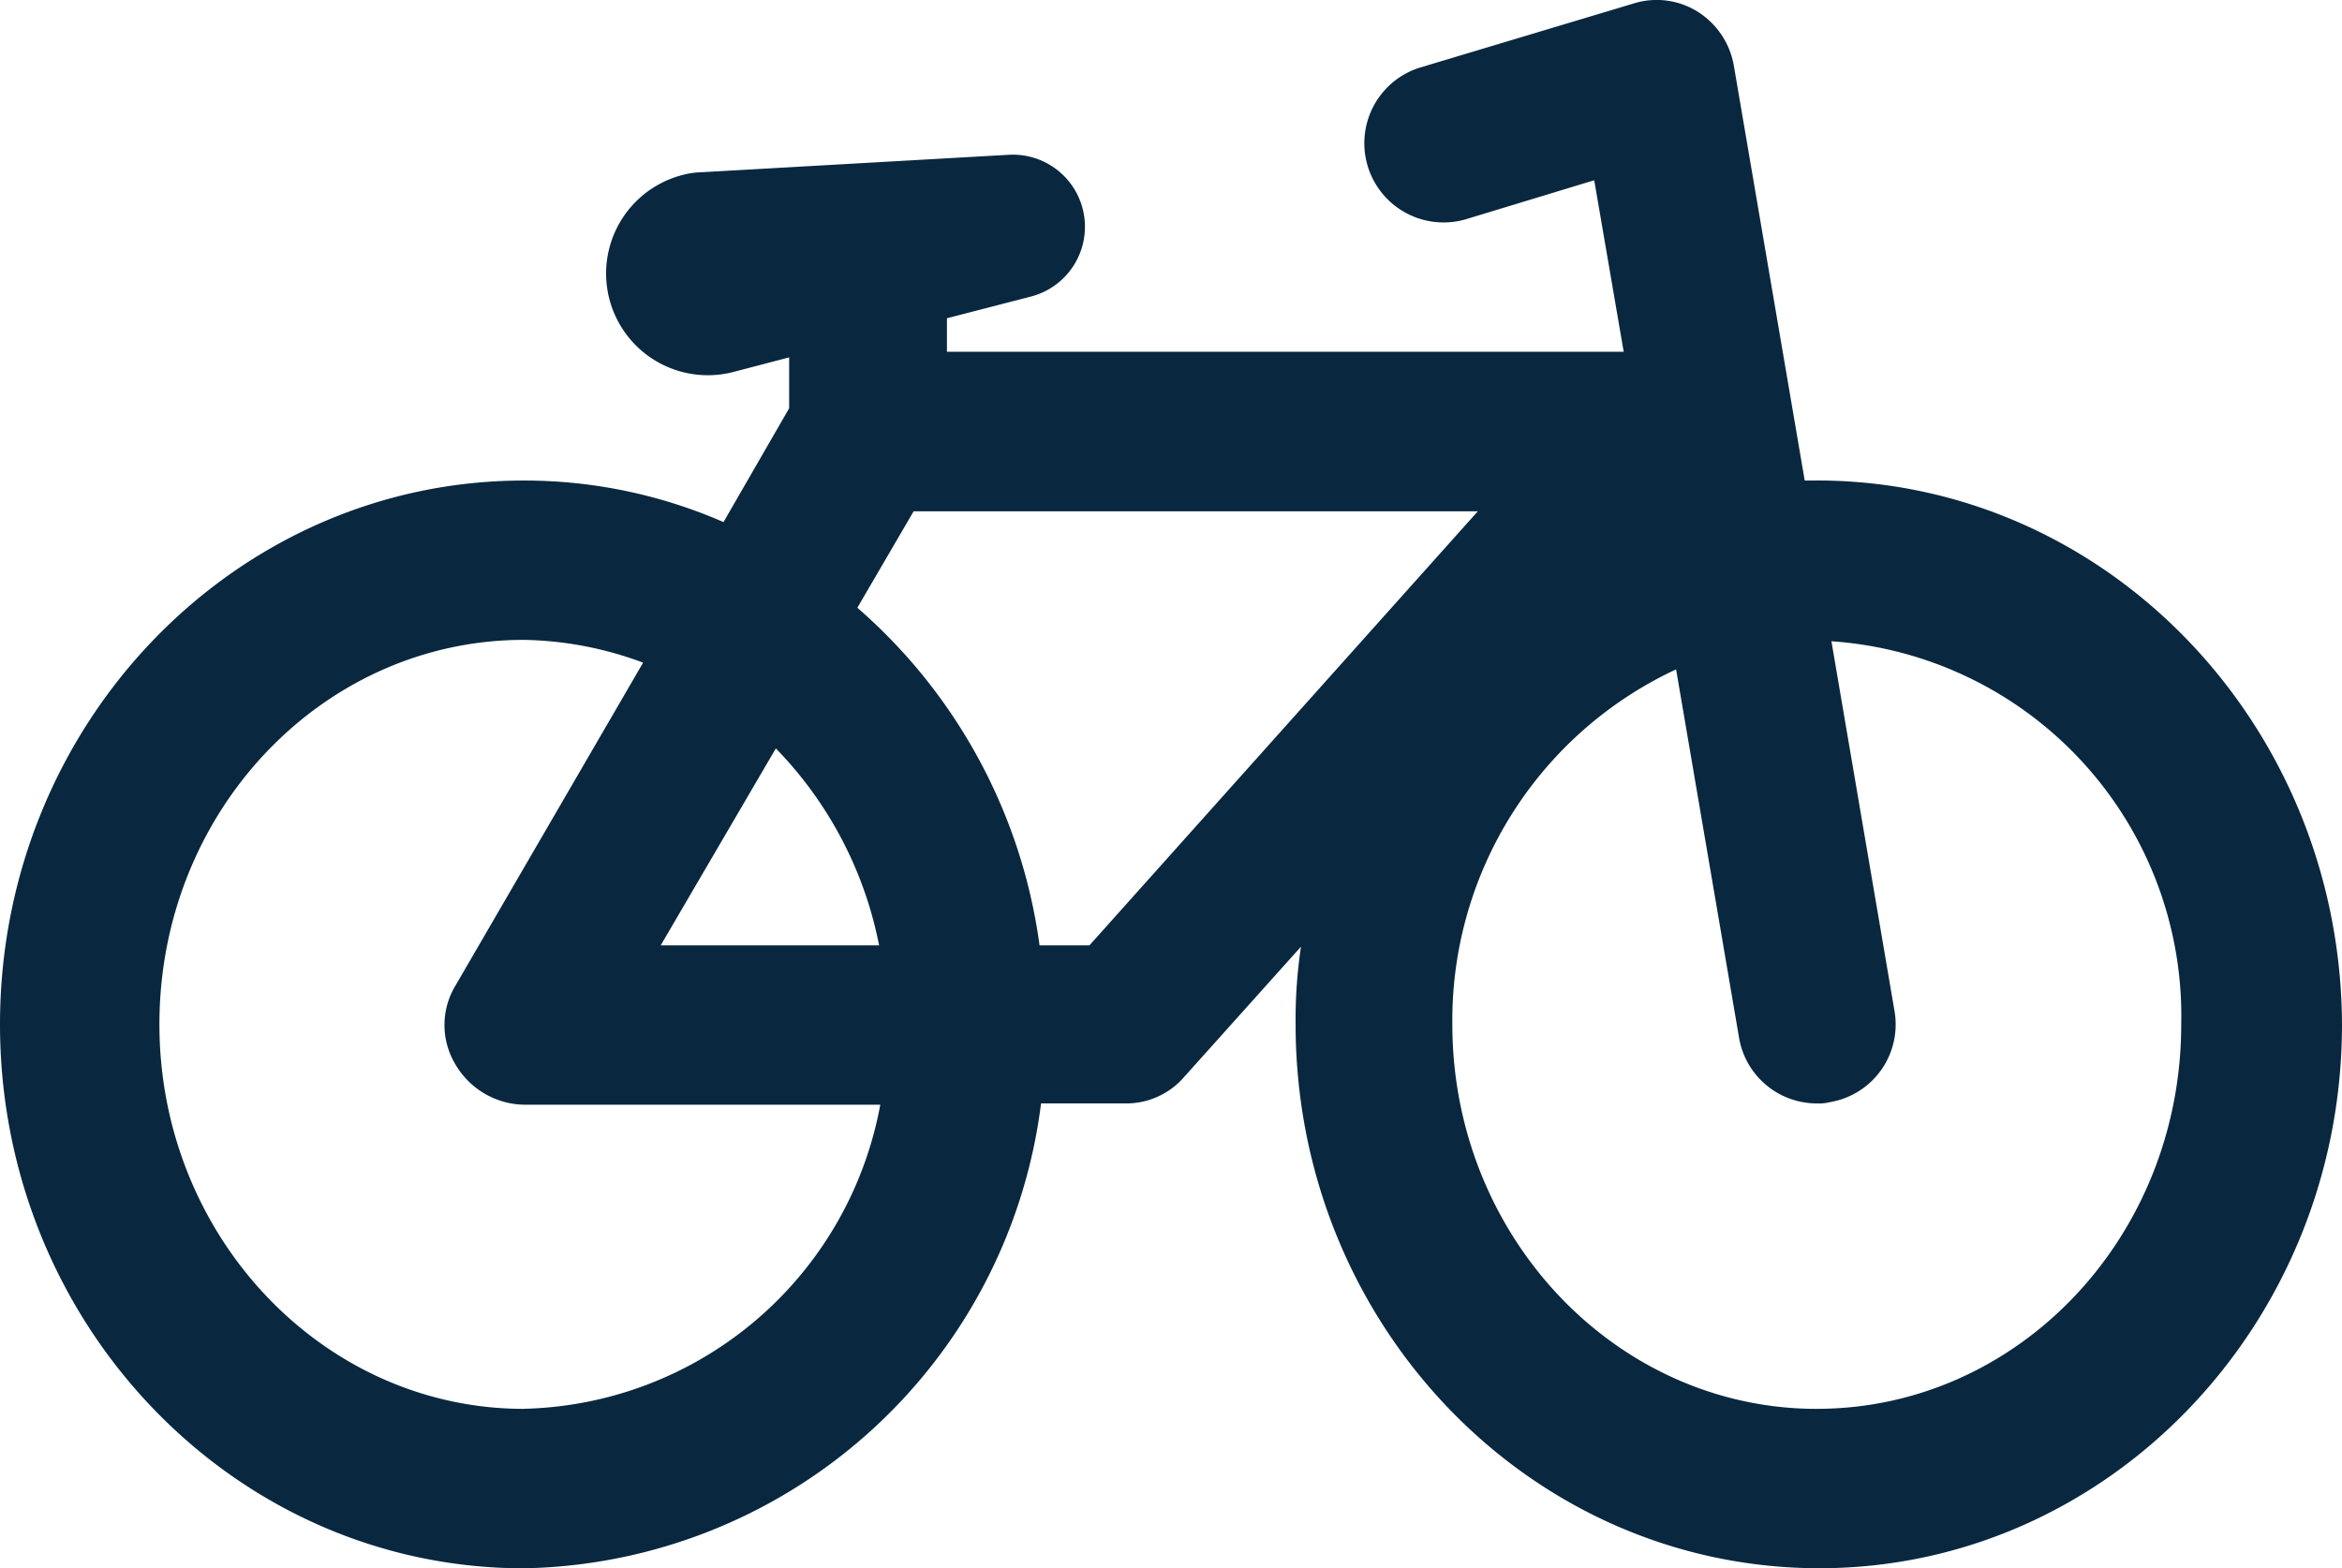 <svg xmlns="http://www.w3.org/2000/svg" viewBox="0 0 67.136 44.962"><defs><style>.a{fill:#09283f;}</style></defs><path class="a" d="M52.08,13.808h-.346L49.7,1.9A2.291,2.291,0,0,0,48.662.365a2.22,2.22,0,0,0-1.844-.23L40.673,1.979a2.272,2.272,0,0,0,1.344,4.34L45.7,5.2l.845,4.916h-19.4v-.96l2.381-.615a2.067,2.067,0,0,0-.615-4.071l-8.8.5a2.267,2.267,0,0,0-.538.077A2.911,2.911,0,0,0,21.009,10.7l1.613-.422v1.459L20.74,15a14.265,14.265,0,0,0-5.723-1.191C6.721,13.808,0,20.8,0,29.4S6.721,44.995,15.017,44.995A15.222,15.222,0,0,0,29.843,31.667h2.42a2.192,2.192,0,0,0,1.69-.768l3.341-3.726A14.153,14.153,0,0,0,37.14,29.4c0,8.6,6.721,15.593,15.017,15.593,8.258,0,14.979-6.99,14.979-15.593-.038-8.6-6.76-15.593-15.056-15.593ZM15.017,40.424C9.256,40.424,4.57,35.47,4.57,29.4c0-6.107,4.686-11.023,10.447-11.023a10.2,10.2,0,0,1,3.418.653l-5.377,9.256a2.184,2.184,0,0,0,0,2.266,2.326,2.326,0,0,0,1.959,1.152H25.234a10.644,10.644,0,0,1-10.216,8.718ZM25.2,27.135h-6.26l3.3-5.646A11.155,11.155,0,0,1,25.2,27.135Zm6.03,0H29.8a15.588,15.588,0,0,0-5.223-9.679l1.613-2.765H42.363ZM52.08,40.424c-5.761,0-10.447-4.955-10.447-11.023a11.1,11.1,0,0,1,6.414-10.178l1.805,10.562a2.261,2.261,0,0,0,2.228,1.882,1.307,1.307,0,0,0,.384-.038,2.258,2.258,0,0,0,1.844-2.612L52.5,18.417A10.764,10.764,0,0,1,62.527,29.4c0,6.107-4.686,11.023-10.447,11.023Zm0,0" transform="translate(0 -0.032)"/></svg>